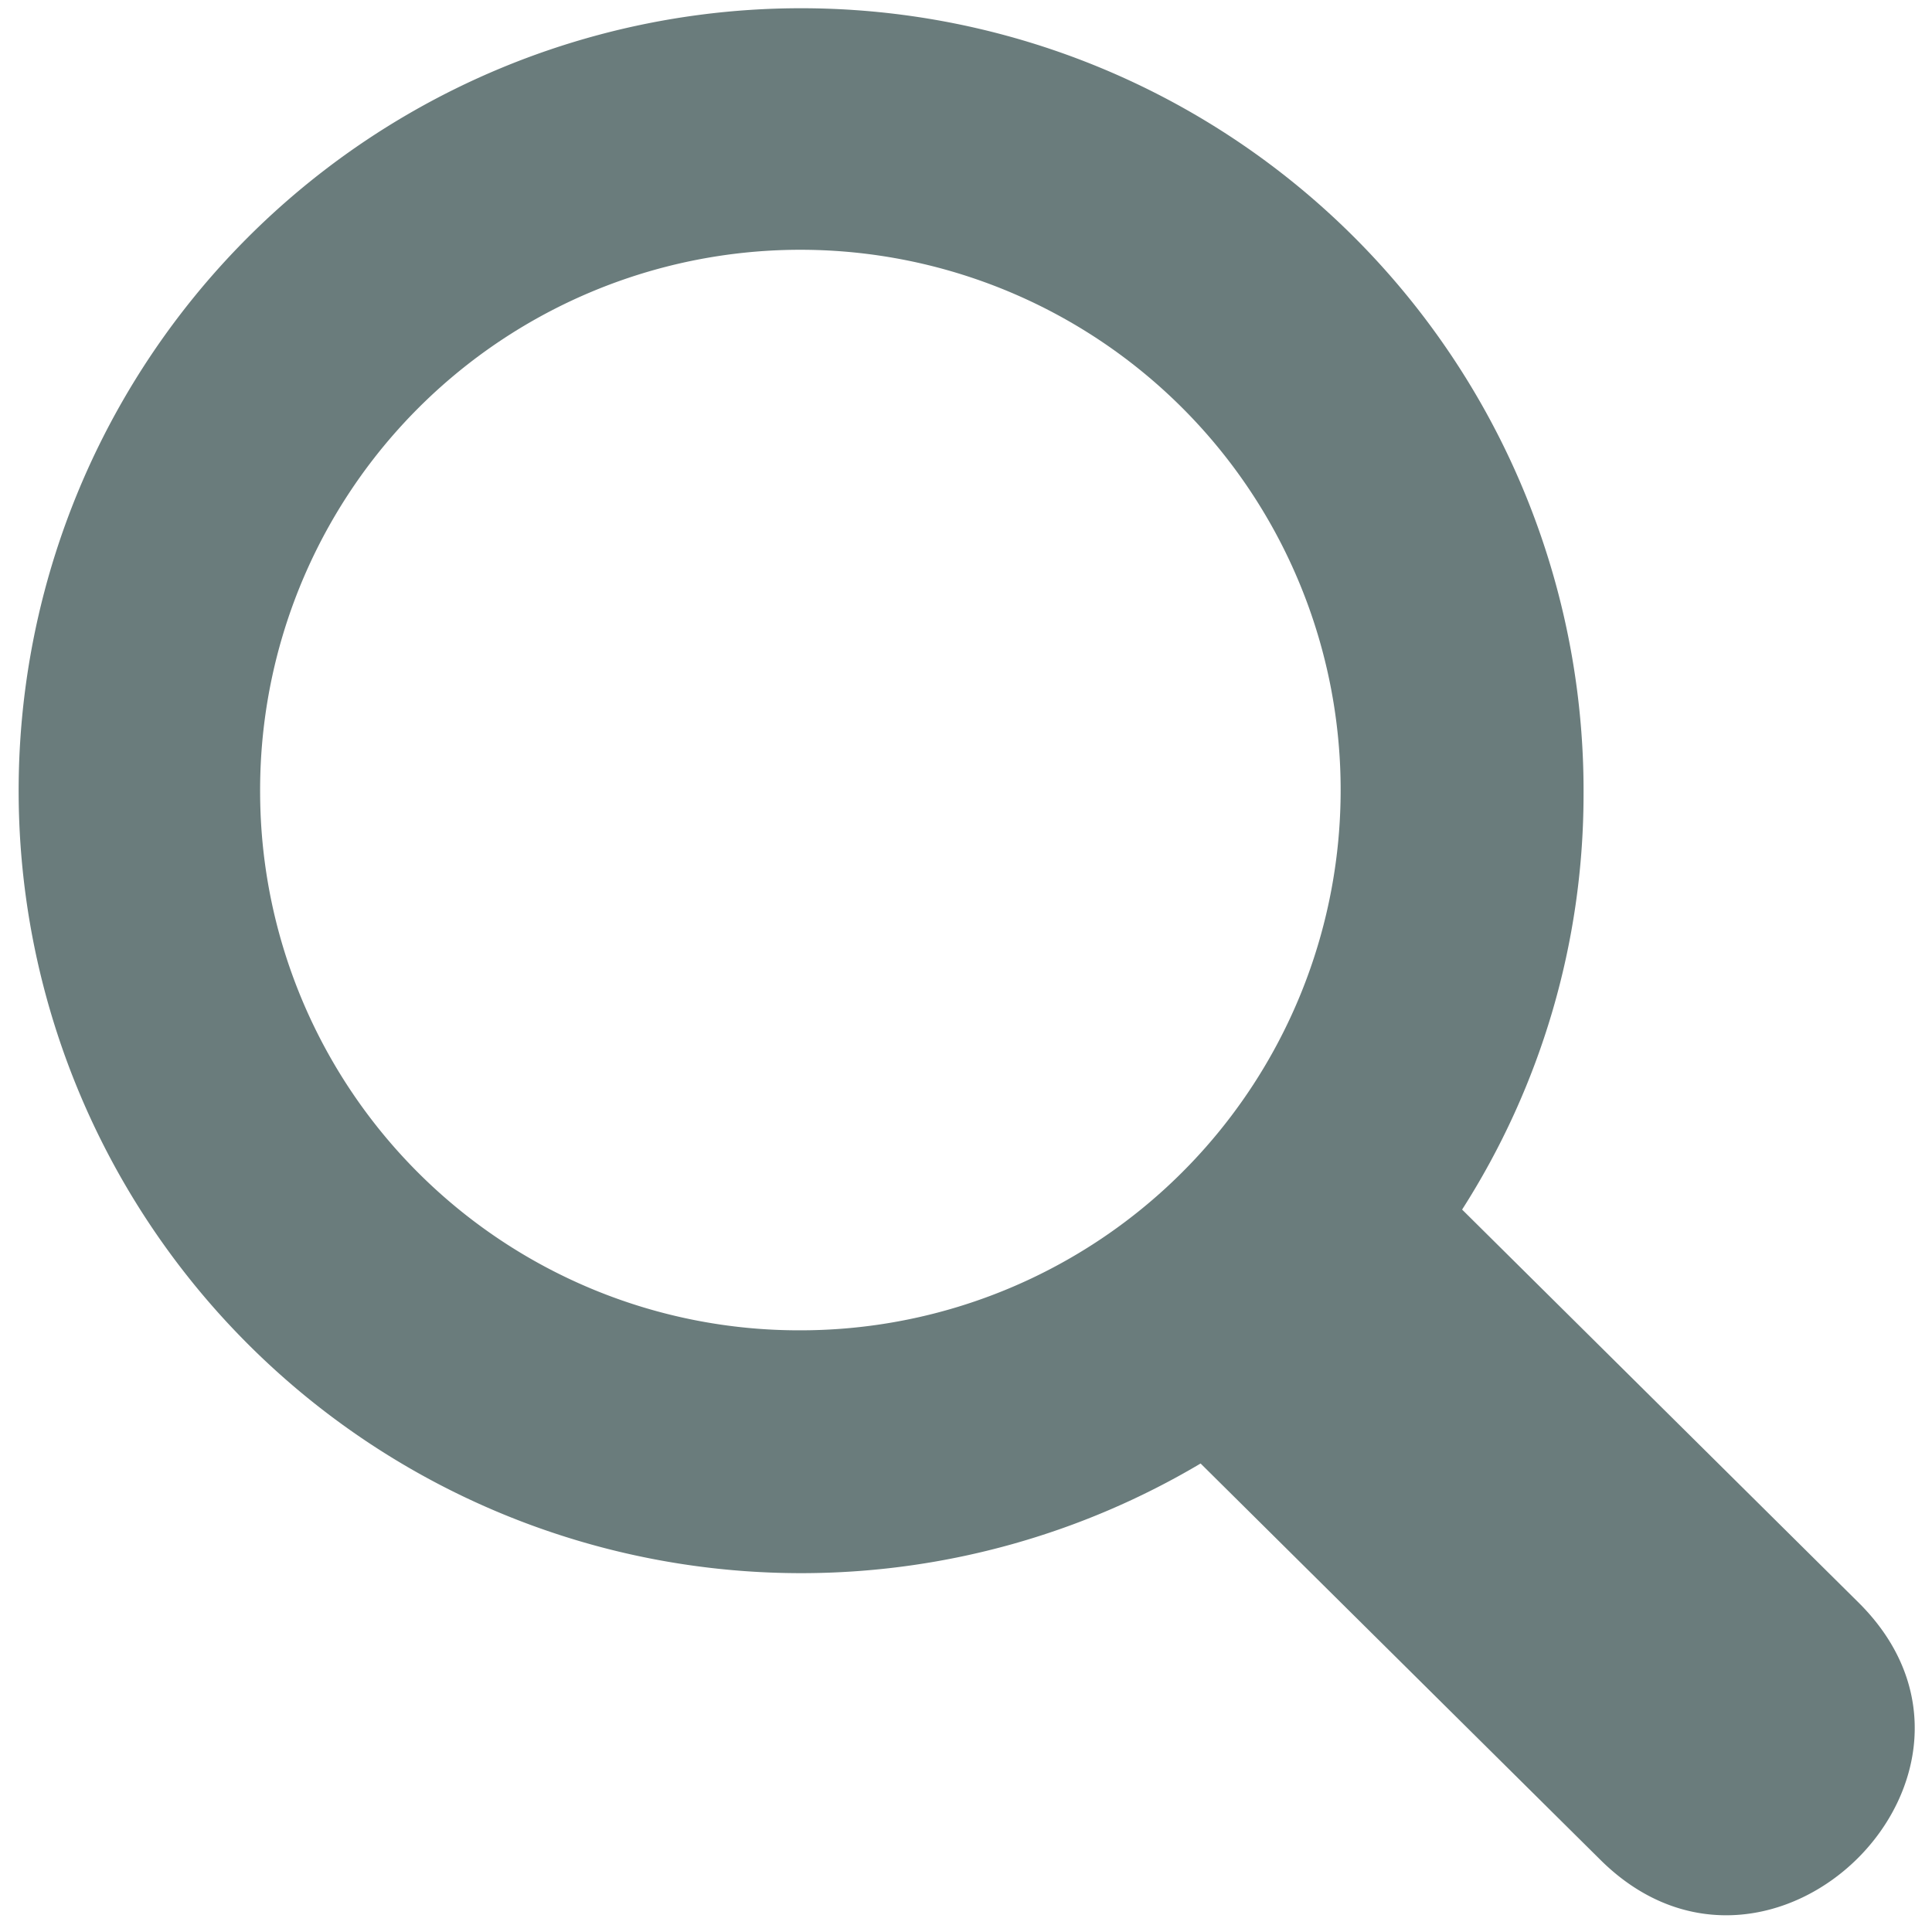 <svg id="iconmonstr" xmlns="http://www.w3.org/2000/svg" viewBox="0 0 28 28"><defs><style>.cls-1{fill:#6a7c7c;}</style></defs><title>icon-search</title><path id="magnifier-4" class="cls-1" d="M26.94,23.23l-5.75-5.7a11.17,11.17,0,0,0,1.76-6,11.34,11.34,0,1,0-5.55,9.68l5.8,5.75C25.67,29.4,29.41,25.69,26.94,23.23ZM3.77,11.51a7.83,7.83,0,1,1,7.83,7.77A7.81,7.81,0,0,1,3.77,11.51Z"/></svg>